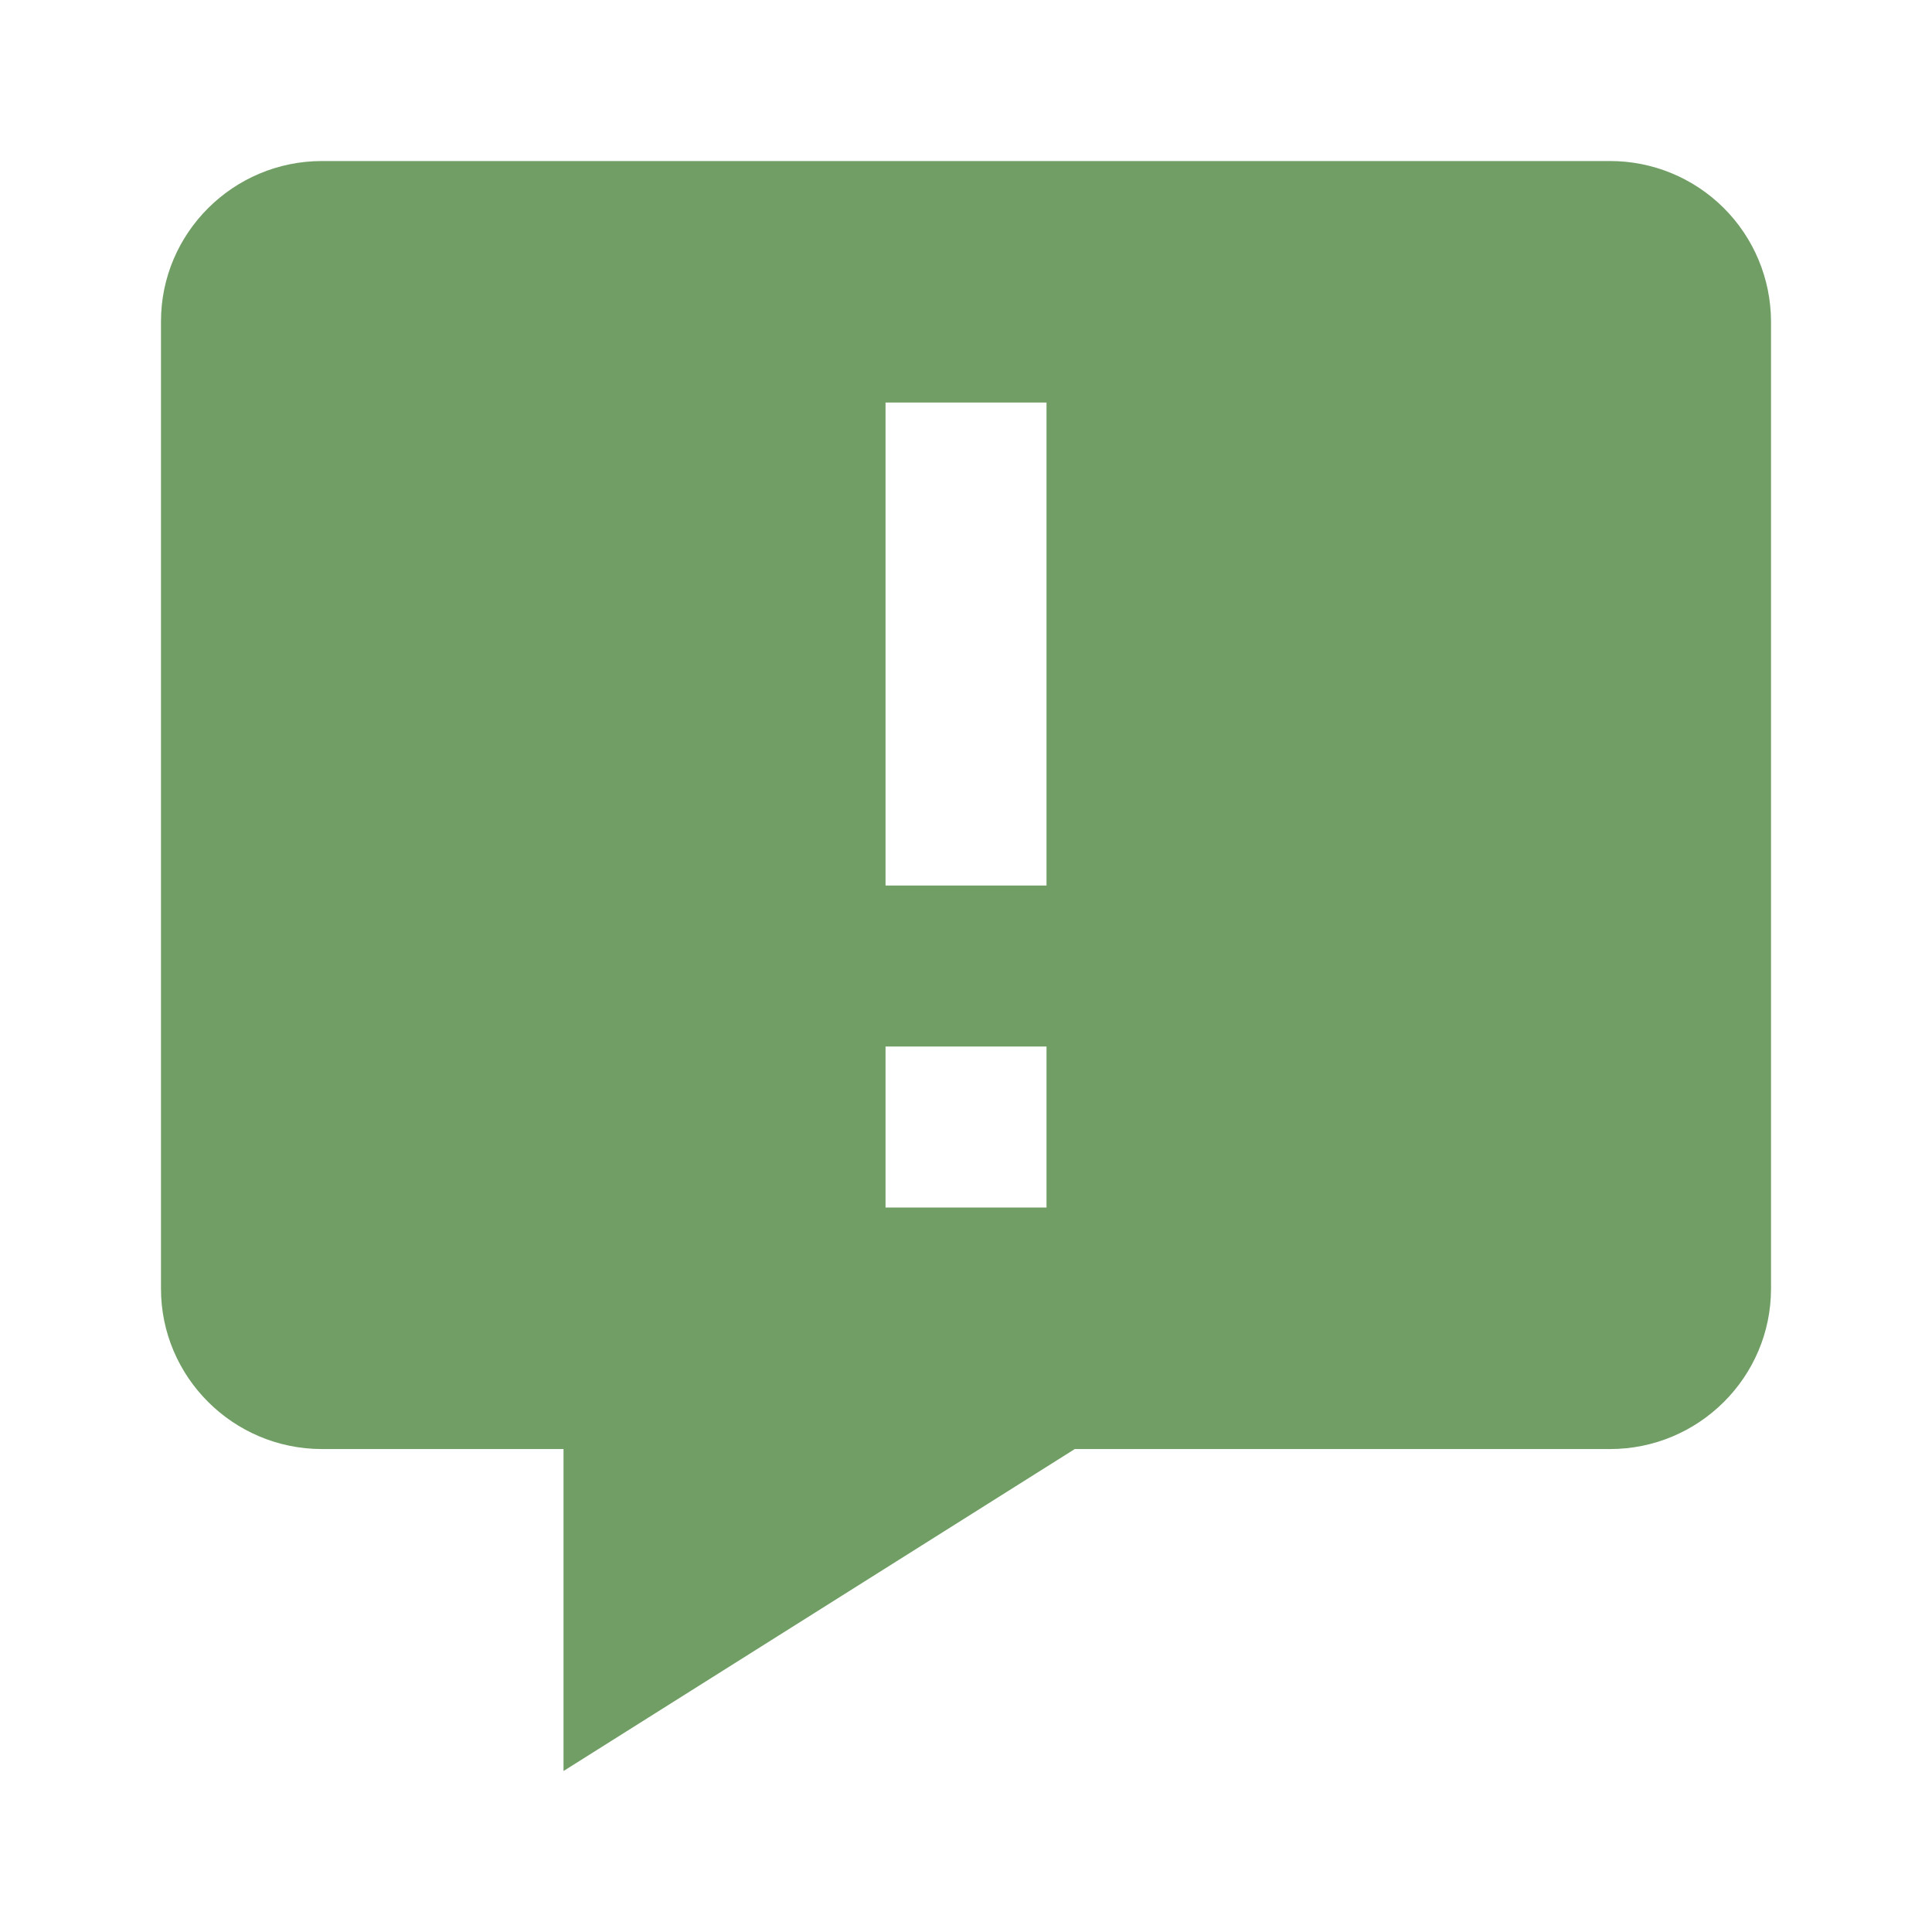 <?xml version="1.0" encoding="UTF-8"?> <svg xmlns="http://www.w3.org/2000/svg" width="40" height="40" viewBox="0 0 40 40" fill="none"> <path d="M33.334 3.334H6.667C4.829 3.334 3.333 4.824 3.333 6.654V26.681C3.333 28.511 4.829 30.001 6.667 30.001H11.667V36.667L22.252 30.001H33.334C35.172 30.001 36.667 28.511 36.667 26.681V6.654C36.664 5.772 36.312 4.927 35.687 4.305C35.062 3.682 34.215 3.333 33.334 3.334ZM21.667 25.001H18.334V21.667H21.667V25.001ZM21.667 18.334H18.334V8.334H21.667V18.334Z" fill="#709E65"></path> </svg> 
